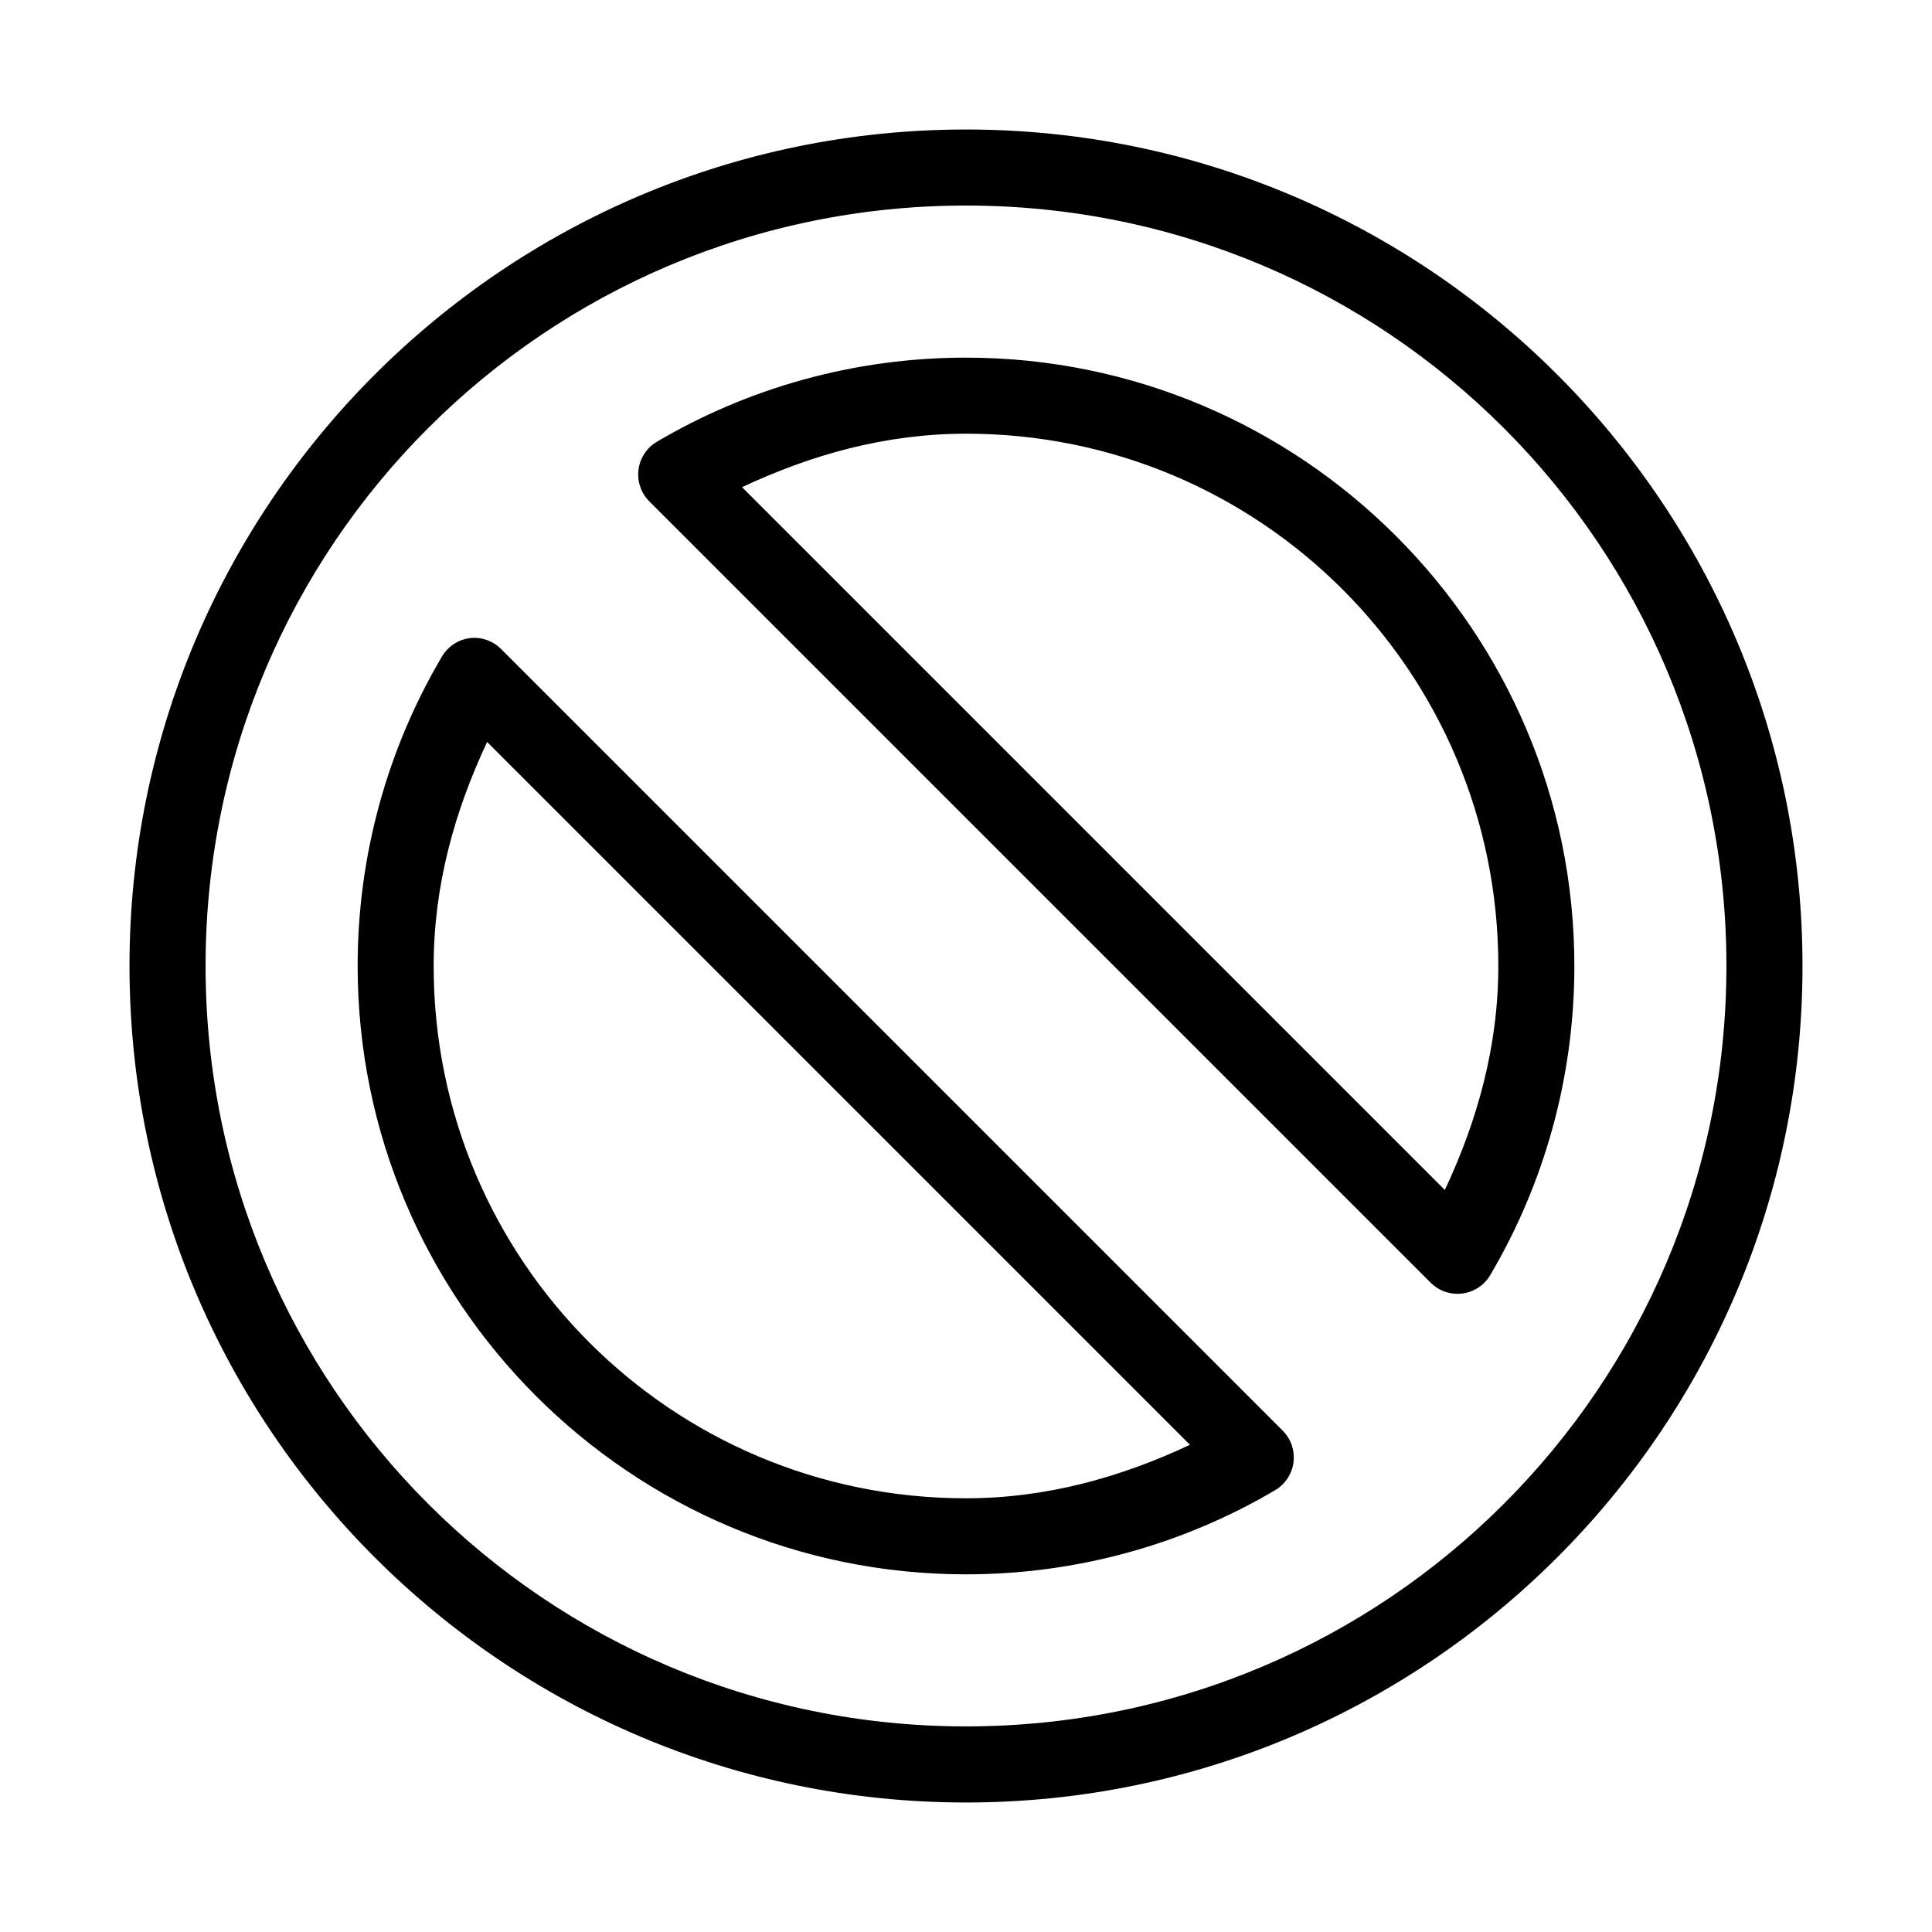 <?xml version="1.0" encoding="UTF-8"?>
<!-- The Best Svg Icon site in the world: iconSvg.co, Visit us! https://iconsvg.co -->
<svg fill="#000000" width="800px" height="800px" version="1.1" viewBox="144 144 512 512" xmlns="http://www.w3.org/2000/svg">
 <path d="m400 178.32c-122.31 0-221.68 99.363-221.68 221.68 0 122.31 99.367 221.68 221.68 221.68s221.68-99.367 221.68-221.68c0-122.31-99.367-221.68-221.68-221.68zm0 20.152c111.42 0 201.52 90.105 201.52 201.52s-90.105 201.52-201.52 201.52-201.52-90.105-201.52-201.52 90.105-201.52 201.52-201.52zm0 40.305c-29.867 0-58.02 8.164-82.027 22.355-2.644 1.605-4.406 4.34-4.773 7.41-0.371 3.074 0.695 6.144 2.883 8.332l207.04 207.04c2.188 2.191 5.258 3.254 8.332 2.887 3.07-0.371 5.805-2.129 7.41-4.777 14.191-24.008 22.359-52.16 22.359-82.023 0-88.922-72.301-161.22-161.22-161.22zm0 20.152c78.027 0 141.07 63.035 141.07 141.07 0 21.438-5.641 41.18-14.172 59.355l-186.25-186.25c18.172-8.531 37.918-14.168 59.355-14.168zm-131.31 54.156c-3.144 0.352-5.941 2.16-7.555 4.883-14.191 24.008-22.355 52.16-22.355 82.027 0 88.918 72.297 161.22 161.22 161.22 29.863 0 58.016-8.168 82.023-22.359 2.648-1.605 4.406-4.34 4.777-7.41 0.367-3.074-0.695-6.144-2.887-8.332l-207.04-207.04c-2.133-2.188-5.144-3.285-8.188-2.992zm4.41 27.555 186.25 186.25c-18.176 8.531-37.918 14.172-59.355 14.172-78.031 0-141.07-63.039-141.07-141.07 0-21.438 5.637-41.184 14.168-59.355z"/>
</svg>